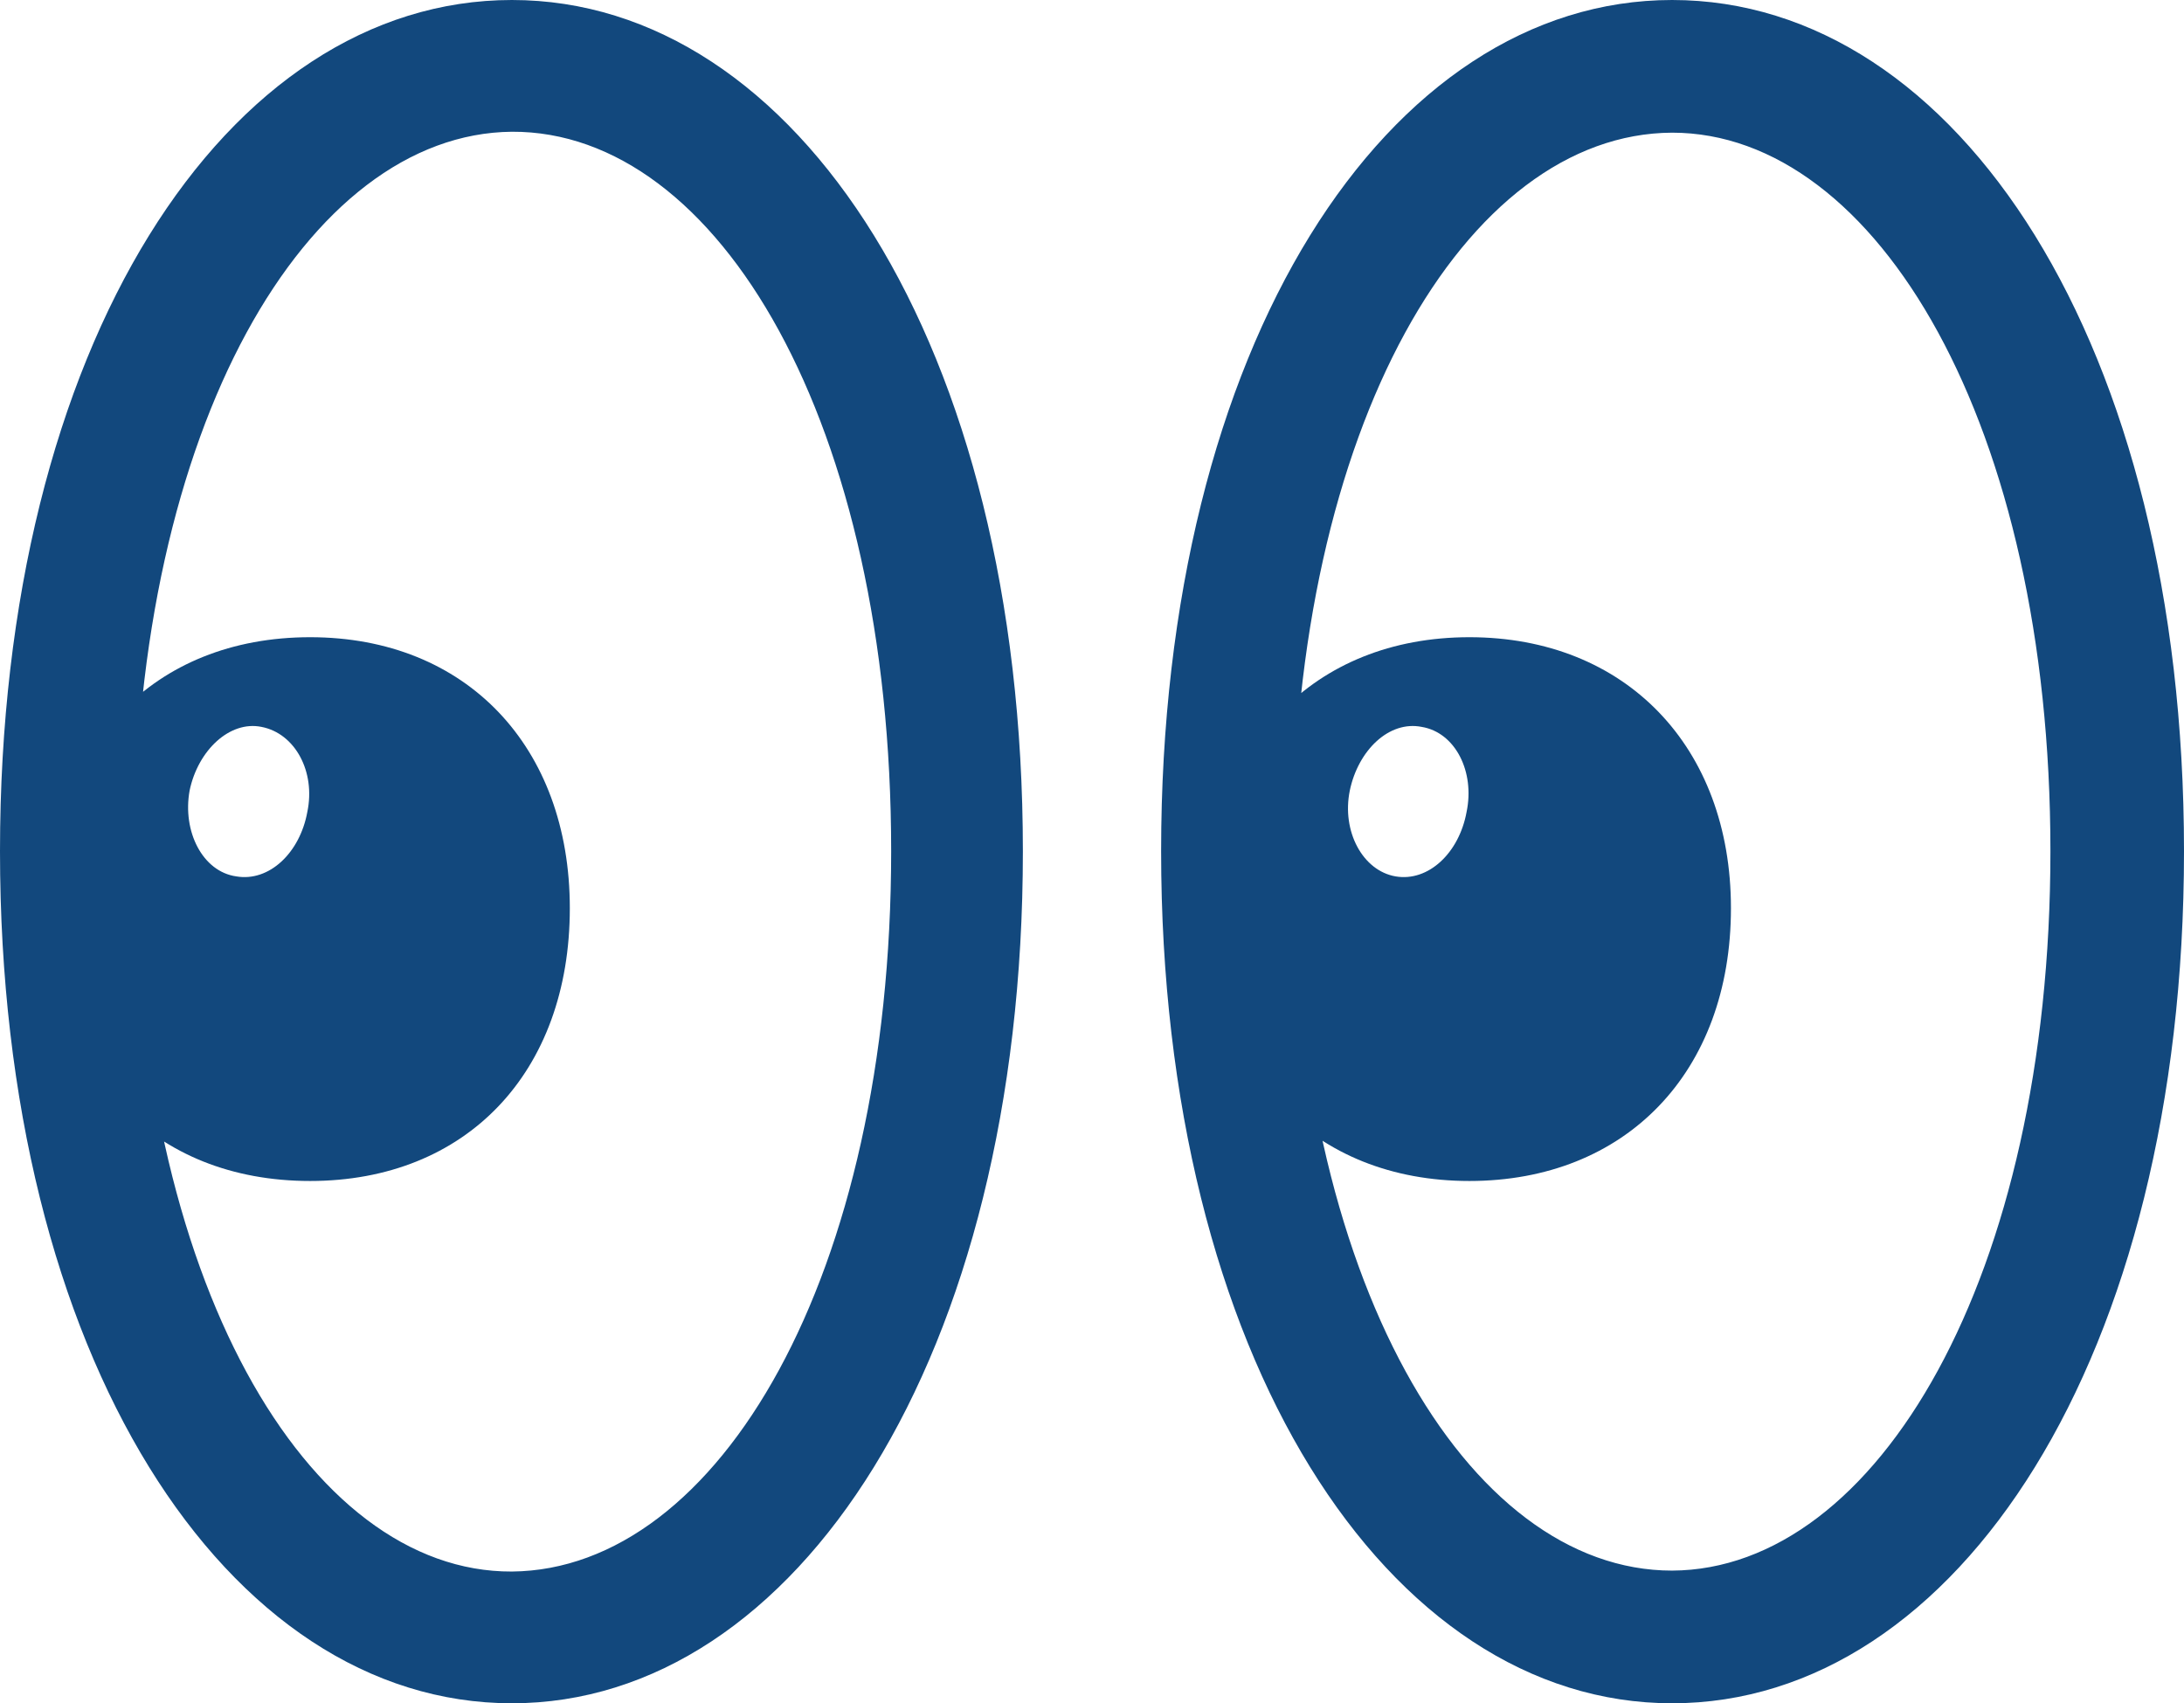 <?xml version="1.0" encoding="UTF-8"?>
<svg xmlns="http://www.w3.org/2000/svg" id="eyes" width="292.25" height="227.875" viewBox="0 0 292.25 227.875">
  <rect id="Rectangle_1825" data-name="Rectangle 1825" width="292.25" height="227.875" fill="#12487d" opacity="0"></rect>
  <path id="Path_3485" data-name="Path 3485" d="M68.5,227.875c38,0,68.375-46.25,68.375-114C136.875,46,106.5,0,68.5,0,30.375,0,0,46,0,113.875,0,181.625,30.375,227.875,68.5,227.875Zm0-17.625c-27.375.125-50.5-39.125-50.5-96.375,0-56.875,23.125-96,50.5-96.25,27.625-.125,50.75,39,50.75,96.25C119.25,170.75,96.125,210,68.5,210.25ZM41.5,158c20.875,0,34.75-14.5,34.75-36.5,0-21.625-13.875-36.25-34.75-36.25-21,0-34.875,14.625-34.875,36.25C6.625,143.5,20.5,158,41.5,158Zm-9.875-40.75c-4.5-.625-7.25-6-6.25-11.5,1.125-5.375,5.375-9.375,9.625-8.5,4.5.875,7.25,6,6.125,11.375C40.125,114.125,36,118,31.625,117.25ZM223.75,227.875c38.125,0,68.5-46.25,68.5-114C292.25,46,261.875,0,223.75,0c-38,0-68.375,46-68.375,113.875C155.375,181.625,185.75,227.875,223.75,227.875Zm0-17.75c-27.5,0-50.75-39.125-50.75-96.25,0-56.875,23.125-96,50.75-96.125,27.375,0,50.625,39.125,50.625,96.125S251.125,210,223.75,210.125ZM196.625,158c20.875,0,35-14.5,35-36.5,0-21.625-14.125-36.25-35-36.25S161.75,99.875,161.75,121.5C161.75,143.5,175.75,158,196.625,158Zm-9.875-40.75c-4.375-.75-7.25-6-6.125-11.5,1.125-5.375,5.25-9.375,9.625-8.5,4.5.75,7.125,6,6,11.375C195.25,114.125,191.125,118,186.75,117.25Z" fill="#12487d"></path>
</svg>
